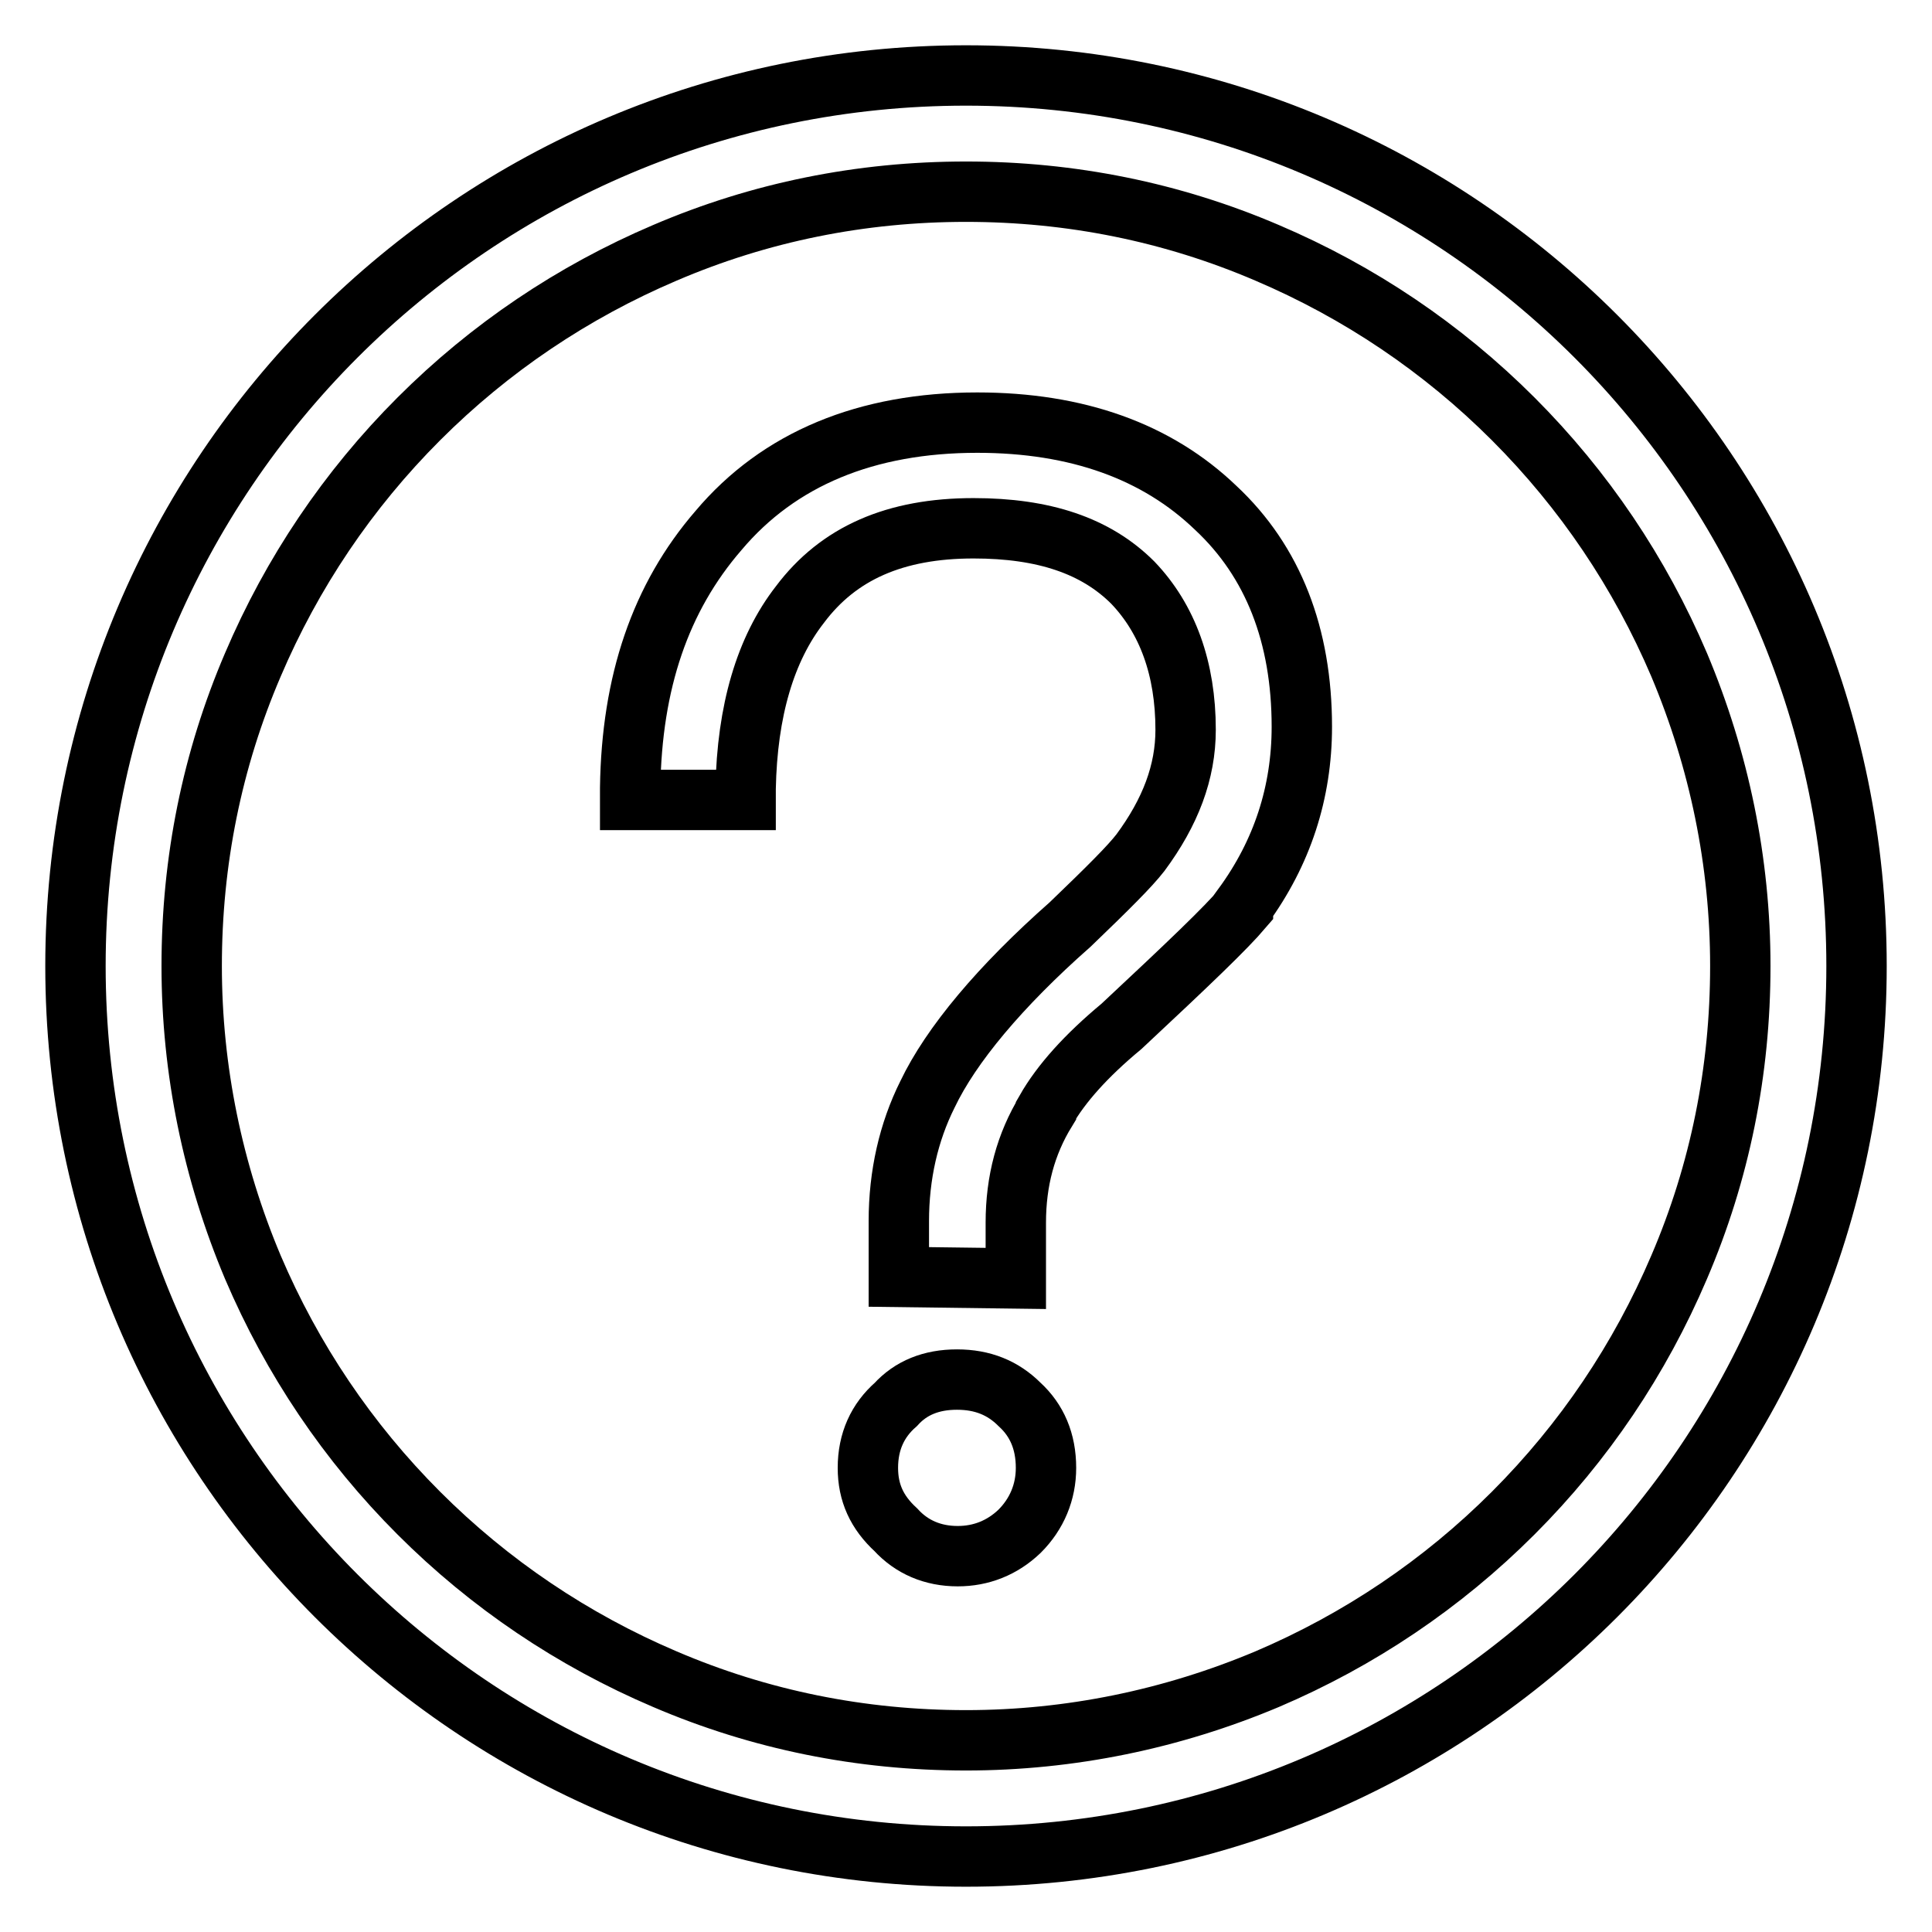 <?xml version="1.0" encoding="utf-8"?>
<!-- Svg Vector Icons : http://www.onlinewebfonts.com/icon -->
<!DOCTYPE svg PUBLIC "-//W3C//DTD SVG 1.1//EN" "http://www.w3.org/Graphics/SVG/1.1/DTD/svg11.dtd">
<svg version="1.1" xmlns="http://www.w3.org/2000/svg" xmlns:xlink="http://www.w3.org/1999/xlink" x="0px" y="0px" viewBox="0 0 256 256" enable-background="new 0 0 256 256" xml:space="preserve">
<g> <path stroke-width="8" fill-opacity="0" stroke="#000000"  d="M128,25.4c13.9,0,27.3,2.7,39.9,8.1c12.2,5.2,23.2,12.6,32.6,22c9.4,9.4,16.8,20.4,22,32.6 c5.3,12.6,8.1,26.1,8.1,39.9c0,13.9-2.7,27.3-8.1,39.9c-5.2,12.2-12.6,23.2-22,32.6s-20.4,16.8-32.6,22 c-12.6,5.3-26.1,8.1-39.9,8.1c-13.9,0-27.3-2.7-39.9-8.1c-12.2-5.2-23.2-12.6-32.6-22c-9.4-9.4-16.8-20.4-22-32.6 c-5.3-12.6-8.1-26.1-8.1-39.9c0-13.9,2.7-27.3,8.1-39.9c5.2-12.2,12.6-23.2,22-32.6c9.4-9.4,20.4-16.8,32.6-22 C100.7,28.1,114.1,25.4,128,25.4 M128,10C62.8,10,10,62.8,10,128c0,65.2,52.8,118,118,118c65.2,0,118-52.8,118-118 C246,62.8,193.2,10,128,10z"/> <path stroke-width="8" fill-opacity="0" stroke="#000000"  d="M126.9,206.2c-3.3,0-6.1-1.2-8.2-3.5c-2.5-2.3-3.7-4.9-3.7-8.2c0-3.5,1.3-6.3,3.7-8.4 c2-2.2,4.7-3.3,8.1-3.3c3.4,0,6.1,1.1,8.3,3.3c2.3,2.1,3.5,4.9,3.5,8.4c0,3.2-1.2,6.1-3.5,8.4l0,0l0,0 C132.8,205.1,130,206.2,126.9,206.2L126.9,206.2z M119.1,169.2v-7.4c0-6.1,1.3-11.8,3.8-16.8c3.1-6.5,9.6-14.3,18.9-22.5 c5.1-4.9,7.9-7.7,9.3-9.5c4-5.4,6-10.7,6-16.3c0-8.1-2.4-14.7-7-19.5c-4.9-4.9-11.8-7.2-21.1-7.2c-10.4,0-17.9,3.3-23,10.1 c-4.6,5.9-7,14.1-7.2,24.4l0,1.5H83.5l0-1.6c0.2-14,4-25.2,11.7-34.1c8-9.5,19.6-14.3,34.3-14.3c13.2,0,23.8,3.8,31.6,11.3 c7.6,7.1,11.4,16.9,11.4,29c0,8.7-2.6,16.7-7.8,23.8l0,0.1l0,0.1c-2.3,2.7-7,7.2-16.1,15.7l0,0l0,0c-4.7,3.9-8,7.6-10,11.1l0,0.1 c-2.7,4.4-4,9.3-4,14.8v7.4L119.1,169.2L119.1,169.2z"/></g>
</svg>